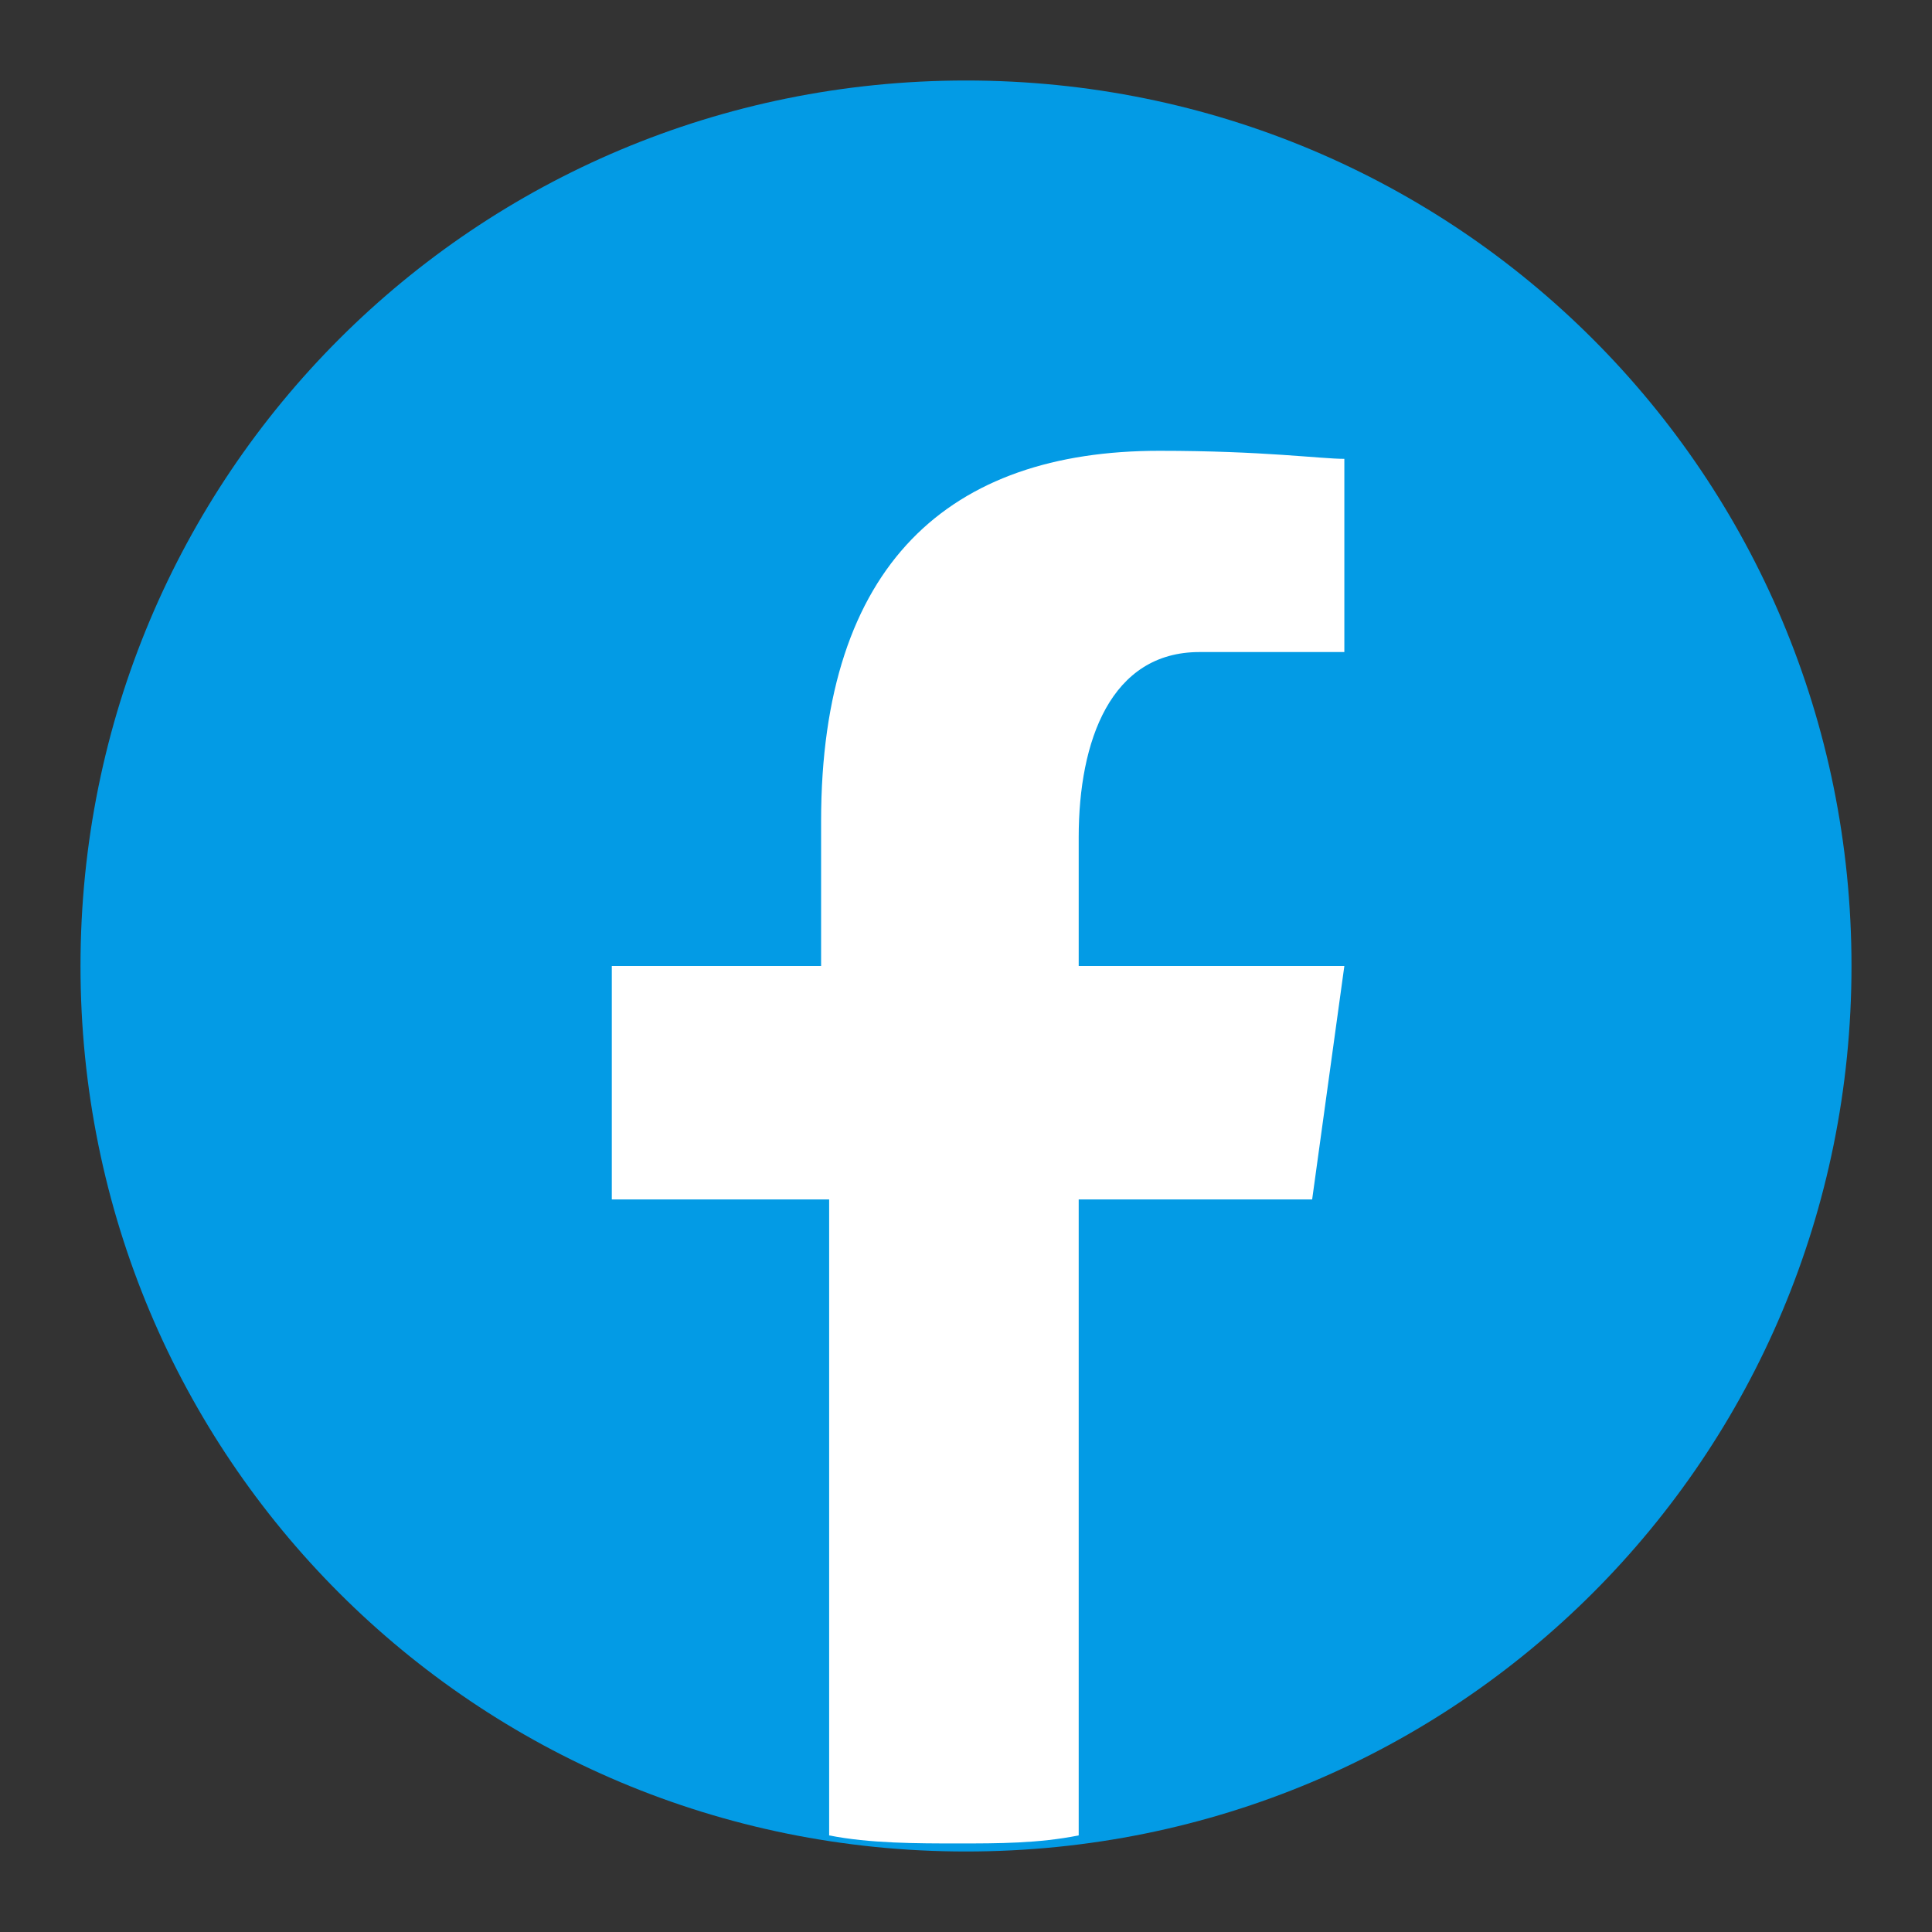 <?xml version="1.0" encoding="utf-8"?>
<svg version="1.1" id="ikona_facebooka" xmlns="http://www.w3.org/2000/svg" xmlns:xlink="http://www.w3.org/1999/xlink" x="0px" y="0px" viewBox="0 0 24 24" style="enable-background:new 0 0 24 24;" xml:space="preserve">
<rect x="0" y="0" width="24" height="24" fill="#333333" stroke="none"/>
<style type="text/css">
	.st0{fill:#039BE5;}
	.st1{fill:#FFFFFF;}
</style>

<path class="st0" d="M12,1C5.9,1,1,5.9,1,12s4.9,11,11,11s11-4.9,11-11S18.1,1,12,1z"/>
<path class="st1" d="M13.5,14.9h2.8l0.4-2.9h-3.3v-1.6c0-1.2,0.4-2.3,1.5-2.3h1.8V5.7c-0.3,0-1-0.1-2.3-0.1c-2.6,0-4.2,1.4-4.2,4.6
	V12H7.6v2.9h2.7v7.9c0.5,0.1,1.1,0.1,1.6,0.1c0.5,0,1,0,1.5-0.1V14.9z"/>
</svg>
